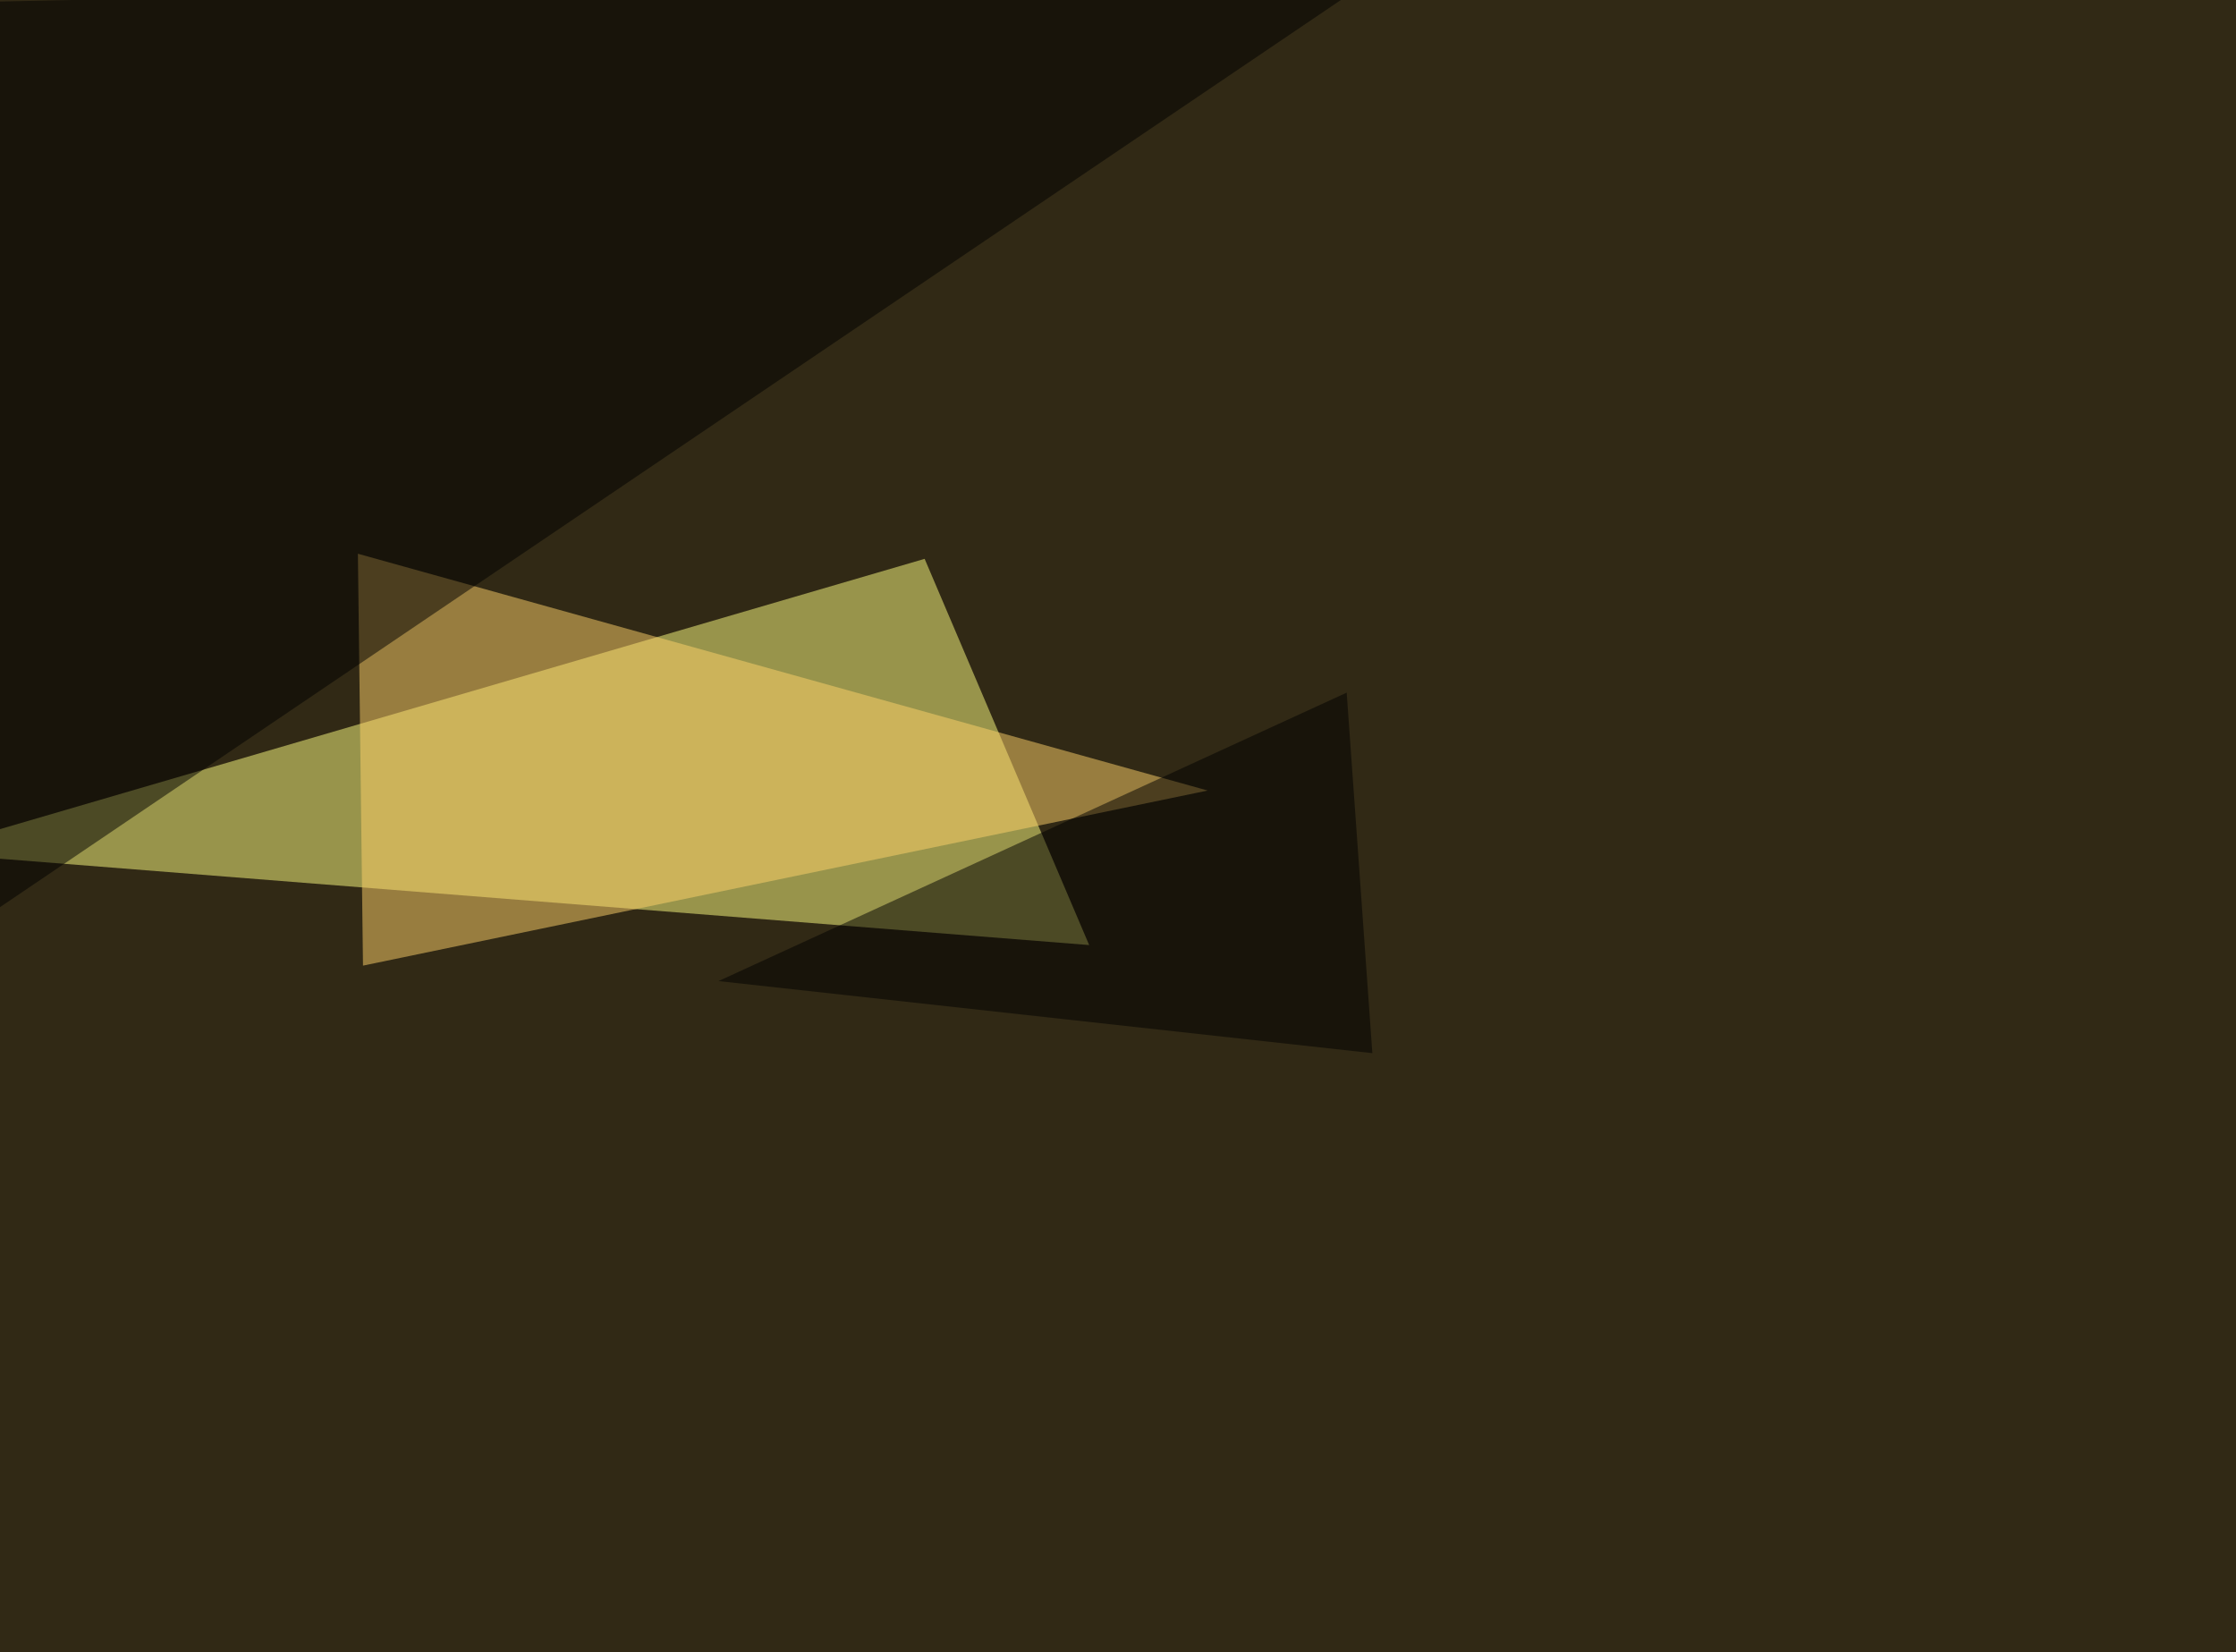 <svg xmlns="http://www.w3.org/2000/svg" width="1272" height="940" ><filter id="a"><feGaussianBlur stdDeviation="55"/></filter><rect width="100%" height="100%" fill="#312915"/><g filter="url(#a)"><g fill-opacity=".5"><path fill="#ffff83" d="M619.6 537.6L526 317.9l-571.3 167z"/><path fill="#ffd36a" d="M206.5 549.3L687 449.7 203.6 315z"/><path d="M786.6-16.1L-19 528.9-25 1.4zM766.1 394L408.7 558.1l372 41z"/></g></g></svg>